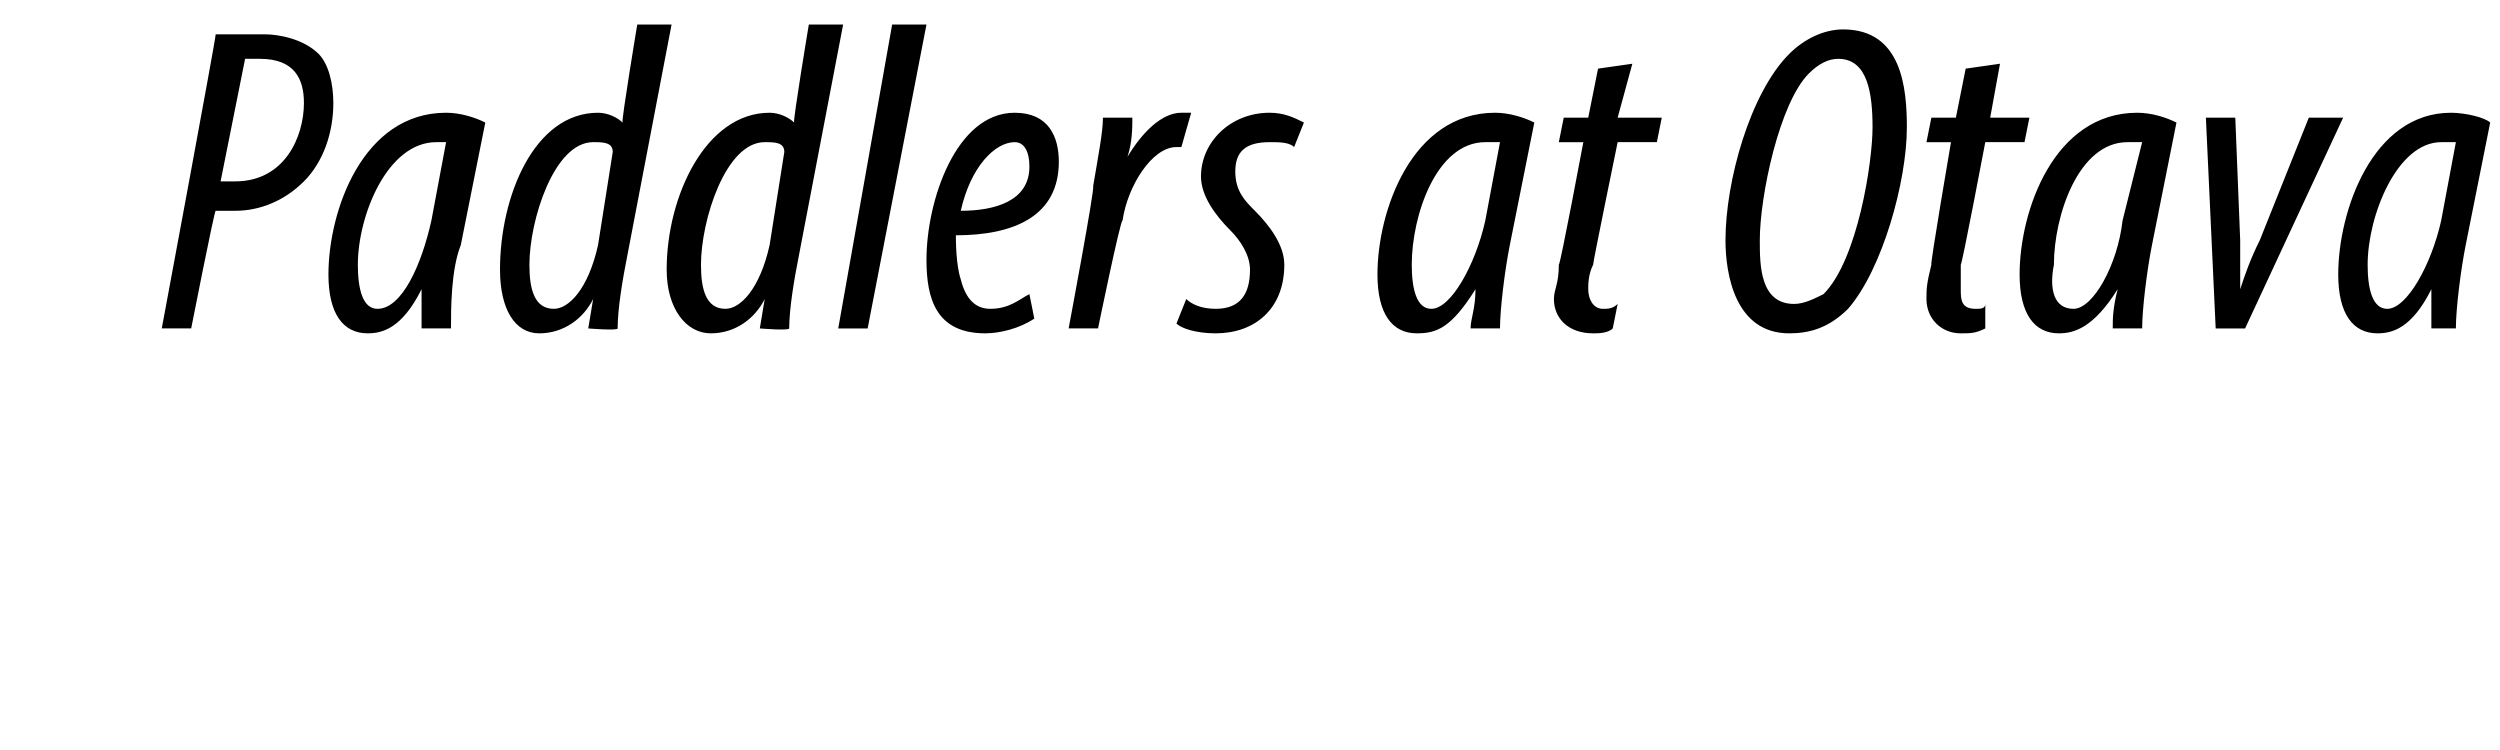 <?xml version="1.0" standalone="no"?><!DOCTYPE svg PUBLIC "-//W3C//DTD SVG 1.1//EN" "http://www.w3.org/Graphics/SVG/1.1/DTD/svg11.dtd"><svg xmlns="http://www.w3.org/2000/svg" version="1.1" width="51px" height="15.3px" viewBox="0 0 51 15.3"><desc>Paddlers at Otava</desc><defs/><g id="Polygon118982"><path d="m4.4.7h1c.3 0 .8.1 1.1.4c.2.2.3.6.3 1c0 .6-.2 1.2-.6 1.6c-.4.4-.9.6-1.4.6h-.4c-.02-.04-.5 2.4-.5 2.4h-.6S4.41.75 4.4.7zm.1 3h.3c1 0 1.4-.9 1.4-1.6c0-.5-.2-.9-.9-.9h-.3l-.5 2.5zm4.1 3v-.8c-.4.8-.8.9-1.1.9c-.5 0-.8-.4-.8-1.2c0-1.3.7-3.3 2.4-3.3c.3 0 .6.1.8.2L9.4 5c-.2.5-.2 1.3-.2 1.7h-.6zm.5-3.8h-.2c-1 0-1.6 1.5-1.6 2.5c0 .5.1.9.4.9c.5 0 .9-.9 1.1-1.8l.3-1.6zM13.7.5l-.9 4.7c-.1.5-.2 1.1-.2 1.5c0 .05-.6 0-.6 0l.1-.6s-.02-.03 0 0c-.2.4-.6.7-1.1.7c-.5 0-.8-.5-.8-1.3c0-1.5.7-3.2 2-3.2c.2 0 .4.1.5.2c-.03-.02.3-2 .3-2h.7zm-1.2 2.6c0-.2-.2-.2-.4-.2c-.8 0-1.3 1.6-1.3 2.5c0 .5.1.9.5.9c.3 0 .7-.4.9-1.3l.3-1.9zM17.2.5l-.9 4.7c-.1.5-.2 1.1-.2 1.5c-.01.05-.6 0-.6 0l.1-.6s-.03-.03 0 0c-.2.4-.6.7-1.1.7c-.5 0-.9-.5-.9-1.3c0-1.5.8-3.2 2.1-3.2c.2 0 .4.1.5.2c-.03-.02.3-2 .3-2h.7zM16 3.1c0-.2-.2-.2-.4-.2c-.8 0-1.3 1.6-1.3 2.5c0 .5.1.9.5.9c.3 0 .7-.4.9-1.3l.3-1.9zm1.1 3.6L18.2.5h.7l-1.2 6.2h-.6zm4-.2c-.3.2-.7.3-1 .3c-1 0-1.2-.7-1.2-1.5c0-1.2.6-3 1.8-3c.7 0 .9.5.9 1c0 1.1-.9 1.5-2.1 1.5c0 .1 0 .6.1.9c.1.4.3.6.6.6c.4 0 .6-.2.8-.3l.1.5zm-.4-3.6c-.4 0-.9.5-1.1 1.4c.7 0 1.4-.2 1.4-.9c0-.3-.1-.5-.3-.5zm1.1 3.8s.54-2.87.5-2.9c.1-.6.2-1.1.2-1.4h.6c0 .2 0 .5-.1.8c.3-.5.7-.9 1.1-.9h.2l-.2.7h-.1c-.5 0-1 .8-1.1 1.5c-.04-.04-.5 2.2-.5 2.2h-.6zm2.4-.6c.1.1.3.2.6.2c.5 0 .7-.3.7-.8c0-.3-.2-.6-.4-.8c-.3-.3-.6-.7-.6-1.1c0-.7.6-1.3 1.4-1.3c.3 0 .5.1.7.2l-.2.5c-.1-.1-.3-.1-.5-.1c-.5 0-.7.2-.7.6c0 .4.2.6.4.8c.3.3.6.7.6 1.1c0 .9-.6 1.4-1.4 1.4c-.4 0-.7-.1-.8-.2l.2-.5zm5.8.6c0-.2.1-.4.1-.8c-.5.8-.8.9-1.2.9c-.5 0-.8-.4-.8-1.2c0-1.3.7-3.3 2.4-3.3c.3 0 .6.1.8.2L30.8 5c-.1.5-.2 1.3-.2 1.7h-.6zm.6-3.8h-.3c-1 0-1.5 1.5-1.5 2.5c0 .5.1.9.4.9c.4 0 .9-.9 1.1-1.8l.3-1.6zm2.7-1.6L33 2.4h.9l-.1.5h-.8s-.51 2.48-.5 2.5c-.1.2-.1.4-.1.5c0 .2.1.4.3.4c.1 0 .2 0 .3-.1l-.1.5c-.1.1-.3.1-.4.1c-.5 0-.8-.3-.8-.7c0-.2.1-.3.1-.7c.03.01.5-2.5.5-2.5h-.5l.1-.5h.5l.2-1l.7-.1zm5.6 1.3c0 1.1-.5 2.9-1.2 3.7c-.4.4-.8.5-1.2.5c-1.1 0-1.3-1.2-1.3-1.9c0-1.2.5-3 1.3-3.8c.3-.3.7-.5 1.1-.5c1.2 0 1.3 1.2 1.3 2zm-2-1.1c-.6.6-1 2.5-1 3.4c0 .5 0 1.3.7 1.3c.2 0 .4-.1.6-.2c.7-.7 1-2.7 1-3.4c0-.7-.1-1.4-.7-1.4c-.2 0-.4.1-.6.3zm3.9-.2l-.2 1.1h.8l-.1.5h-.8s-.47 2.48-.5 2.5v.5c0 .2 0 .4.3.4c.1 0 .2 0 .2-.1v.5c-.2.1-.3.1-.5.1c-.4 0-.7-.3-.7-.7c0-.2 0-.3.1-.7c-.03.01.4-2.5.4-2.5h-.5l.1-.5h.5l.2-1l.7-.1zm2.3 5.4c0-.2 0-.4.1-.8c-.5.8-.9.9-1.2.9c-.5 0-.8-.4-.8-1.2c0-1.3.7-3.3 2.4-3.3c.3 0 .6.1.8.2L43.9 5c-.1.5-.2 1.3-.2 1.7h-.6zm.6-3.8h-.3c-1 0-1.5 1.5-1.5 2.5c-.1.5 0 .9.4.9c.4 0 .9-.9 1-1.8l.4-1.6zm1.9-.5l.1 2.5v1c.1-.3.2-.6.4-1l1-2.5h.7l-2 4.3h-.6L45 2.4h.6zm4 4.3v-.8c-.4.8-.8.9-1.1.9c-.5 0-.8-.4-.8-1.2c0-1.3.7-3.3 2.3-3.3c.3 0 .7.1.8.2L50.3 5c-.1.5-.2 1.3-.2 1.7h-.5zm.5-3.8h-.3c-.9 0-1.5 1.5-1.5 2.5c0 .5.1.9.4.9c.4 0 .9-.9 1.1-1.8l.3-1.6z" stroke="none" fill="0uxfff"/></g></svg>
